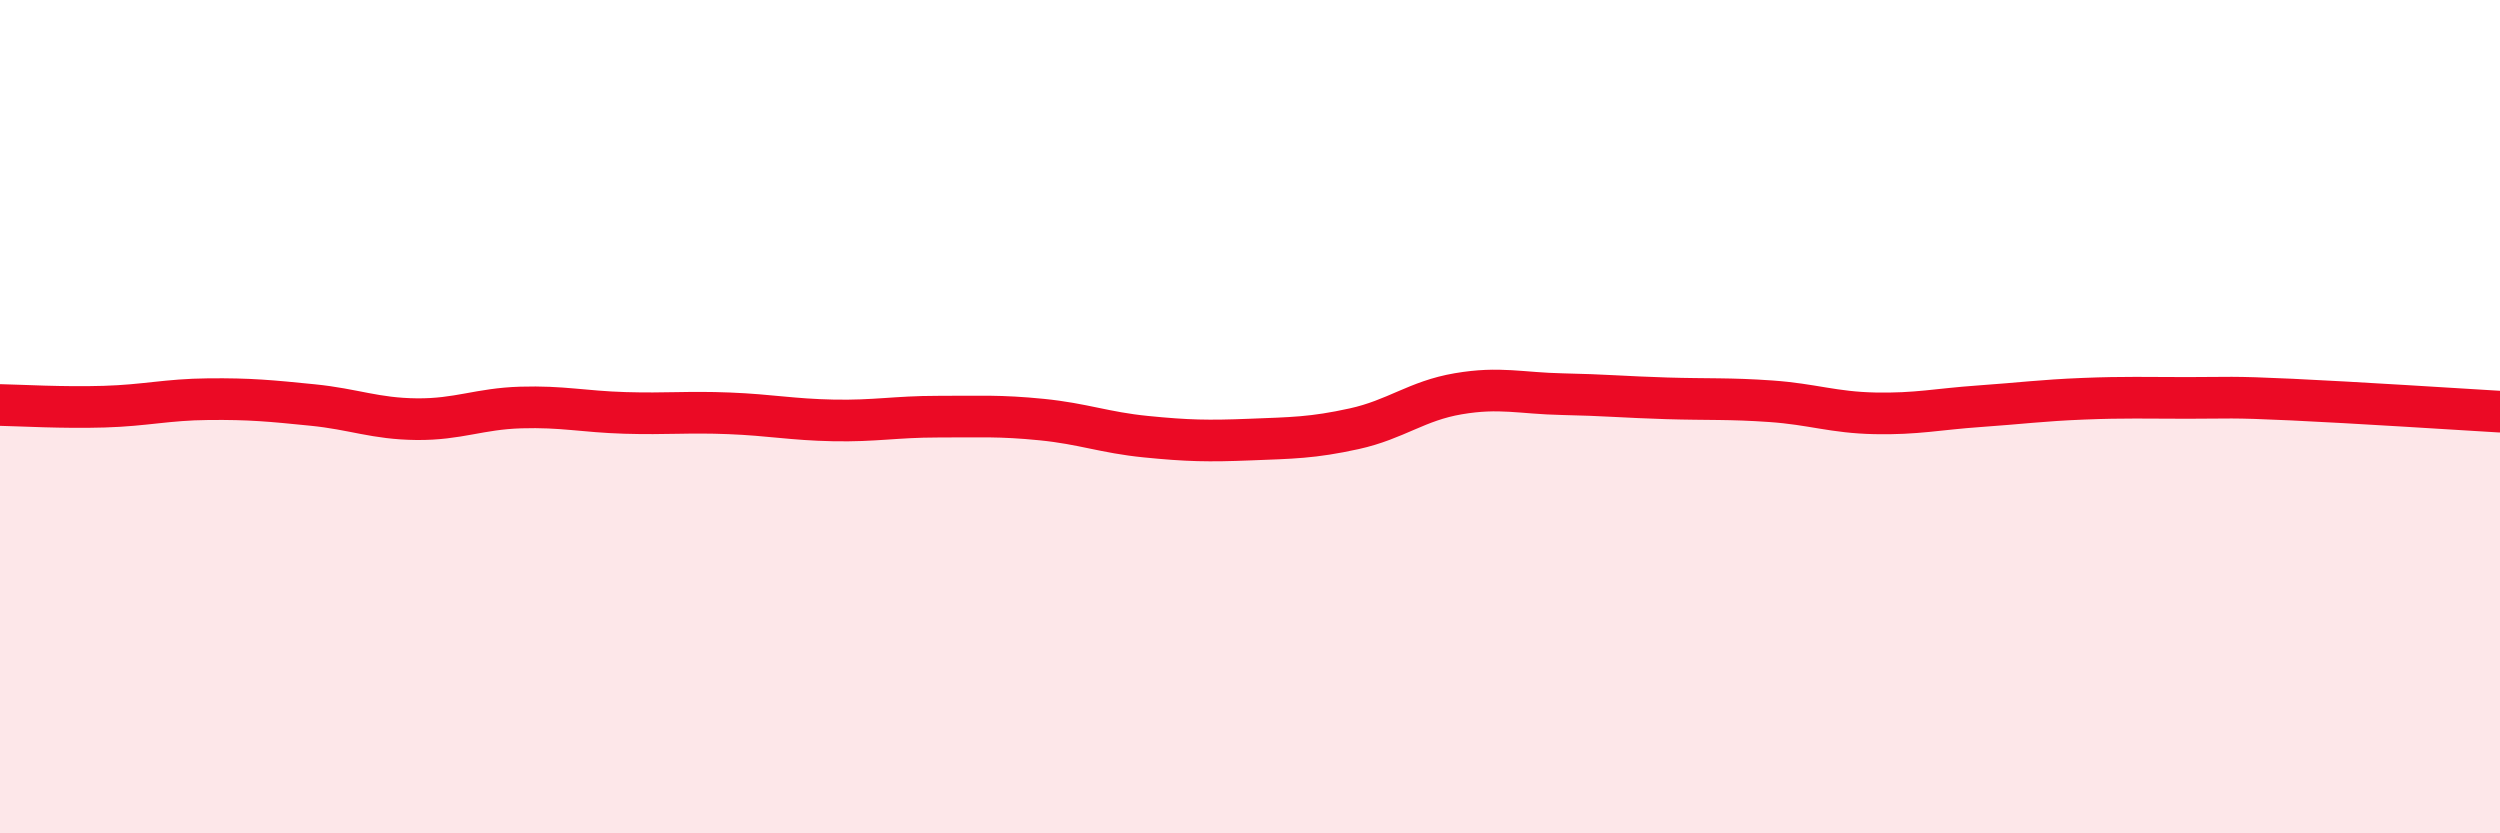 
    <svg width="60" height="20" viewBox="0 0 60 20" xmlns="http://www.w3.org/2000/svg">
      <path
        d="M 0,9.72 C 0.5,9.73 1.5,9.79 2.5,9.76 C 3.5,9.73 4,9.59 5,9.58 C 6,9.57 6.5,9.62 7.5,9.72 C 8.5,9.82 9,10.05 10,10.06 C 11,10.07 11.5,9.81 12.5,9.78 C 13.5,9.75 14,9.88 15,9.91 C 16,9.94 16.5,9.88 17.5,9.92 C 18.5,9.96 19,10.07 20,10.09 C 21,10.11 21.5,10 22.5,10 C 23.5,10 24,9.97 25,10.07 C 26,10.17 26.5,10.38 27.5,10.48 C 28.5,10.58 29,10.59 30,10.55 C 31,10.51 31.5,10.51 32.5,10.29 C 33.5,10.07 34,9.62 35,9.45 C 36,9.28 36.5,9.44 37.5,9.46 C 38.5,9.48 39,9.53 40,9.56 C 41,9.59 41.5,9.56 42.5,9.63 C 43.5,9.7 44,9.9 45,9.92 C 46,9.94 46.5,9.82 47.5,9.75 C 48.5,9.68 49,9.61 50,9.57 C 51,9.53 51.5,9.55 52.5,9.55 C 53.5,9.55 53.5,9.52 55,9.59 C 56.5,9.66 59,9.82 60,9.88L60 20L0 20Z"
        fill="#EB0A25"
        opacity="0.1"
        stroke-linecap="round"
        stroke-linejoin="round"
      />
      <path
        d="M 0,9.72 C 0.5,9.73 1.5,9.79 2.5,9.76 C 3.5,9.73 4,9.59 5,9.58 C 6,9.57 6.5,9.62 7.5,9.72 C 8.5,9.82 9,10.05 10,10.06 C 11,10.07 11.5,9.81 12.5,9.78 C 13.5,9.75 14,9.88 15,9.91 C 16,9.94 16.5,9.88 17.5,9.92 C 18.5,9.96 19,10.07 20,10.09 C 21,10.11 21.5,10 22.5,10 C 23.5,10 24,9.97 25,10.07 C 26,10.17 26.5,10.38 27.5,10.48 C 28.5,10.58 29,10.59 30,10.55 C 31,10.51 31.5,10.51 32.5,10.29 C 33.5,10.07 34,9.62 35,9.45 C 36,9.28 36.5,9.44 37.5,9.46 C 38.5,9.48 39,9.53 40,9.56 C 41,9.59 41.5,9.56 42.5,9.63 C 43.5,9.7 44,9.9 45,9.92 C 46,9.94 46.5,9.82 47.5,9.75 C 48.5,9.68 49,9.61 50,9.57 C 51,9.53 51.5,9.55 52.5,9.55 C 53.5,9.55 53.5,9.52 55,9.59 C 56.5,9.66 59,9.82 60,9.88"
        stroke="#EB0A25"
        stroke-width="1"
        fill="none"
        stroke-linecap="round"
        stroke-linejoin="round"
      />
    </svg>
  